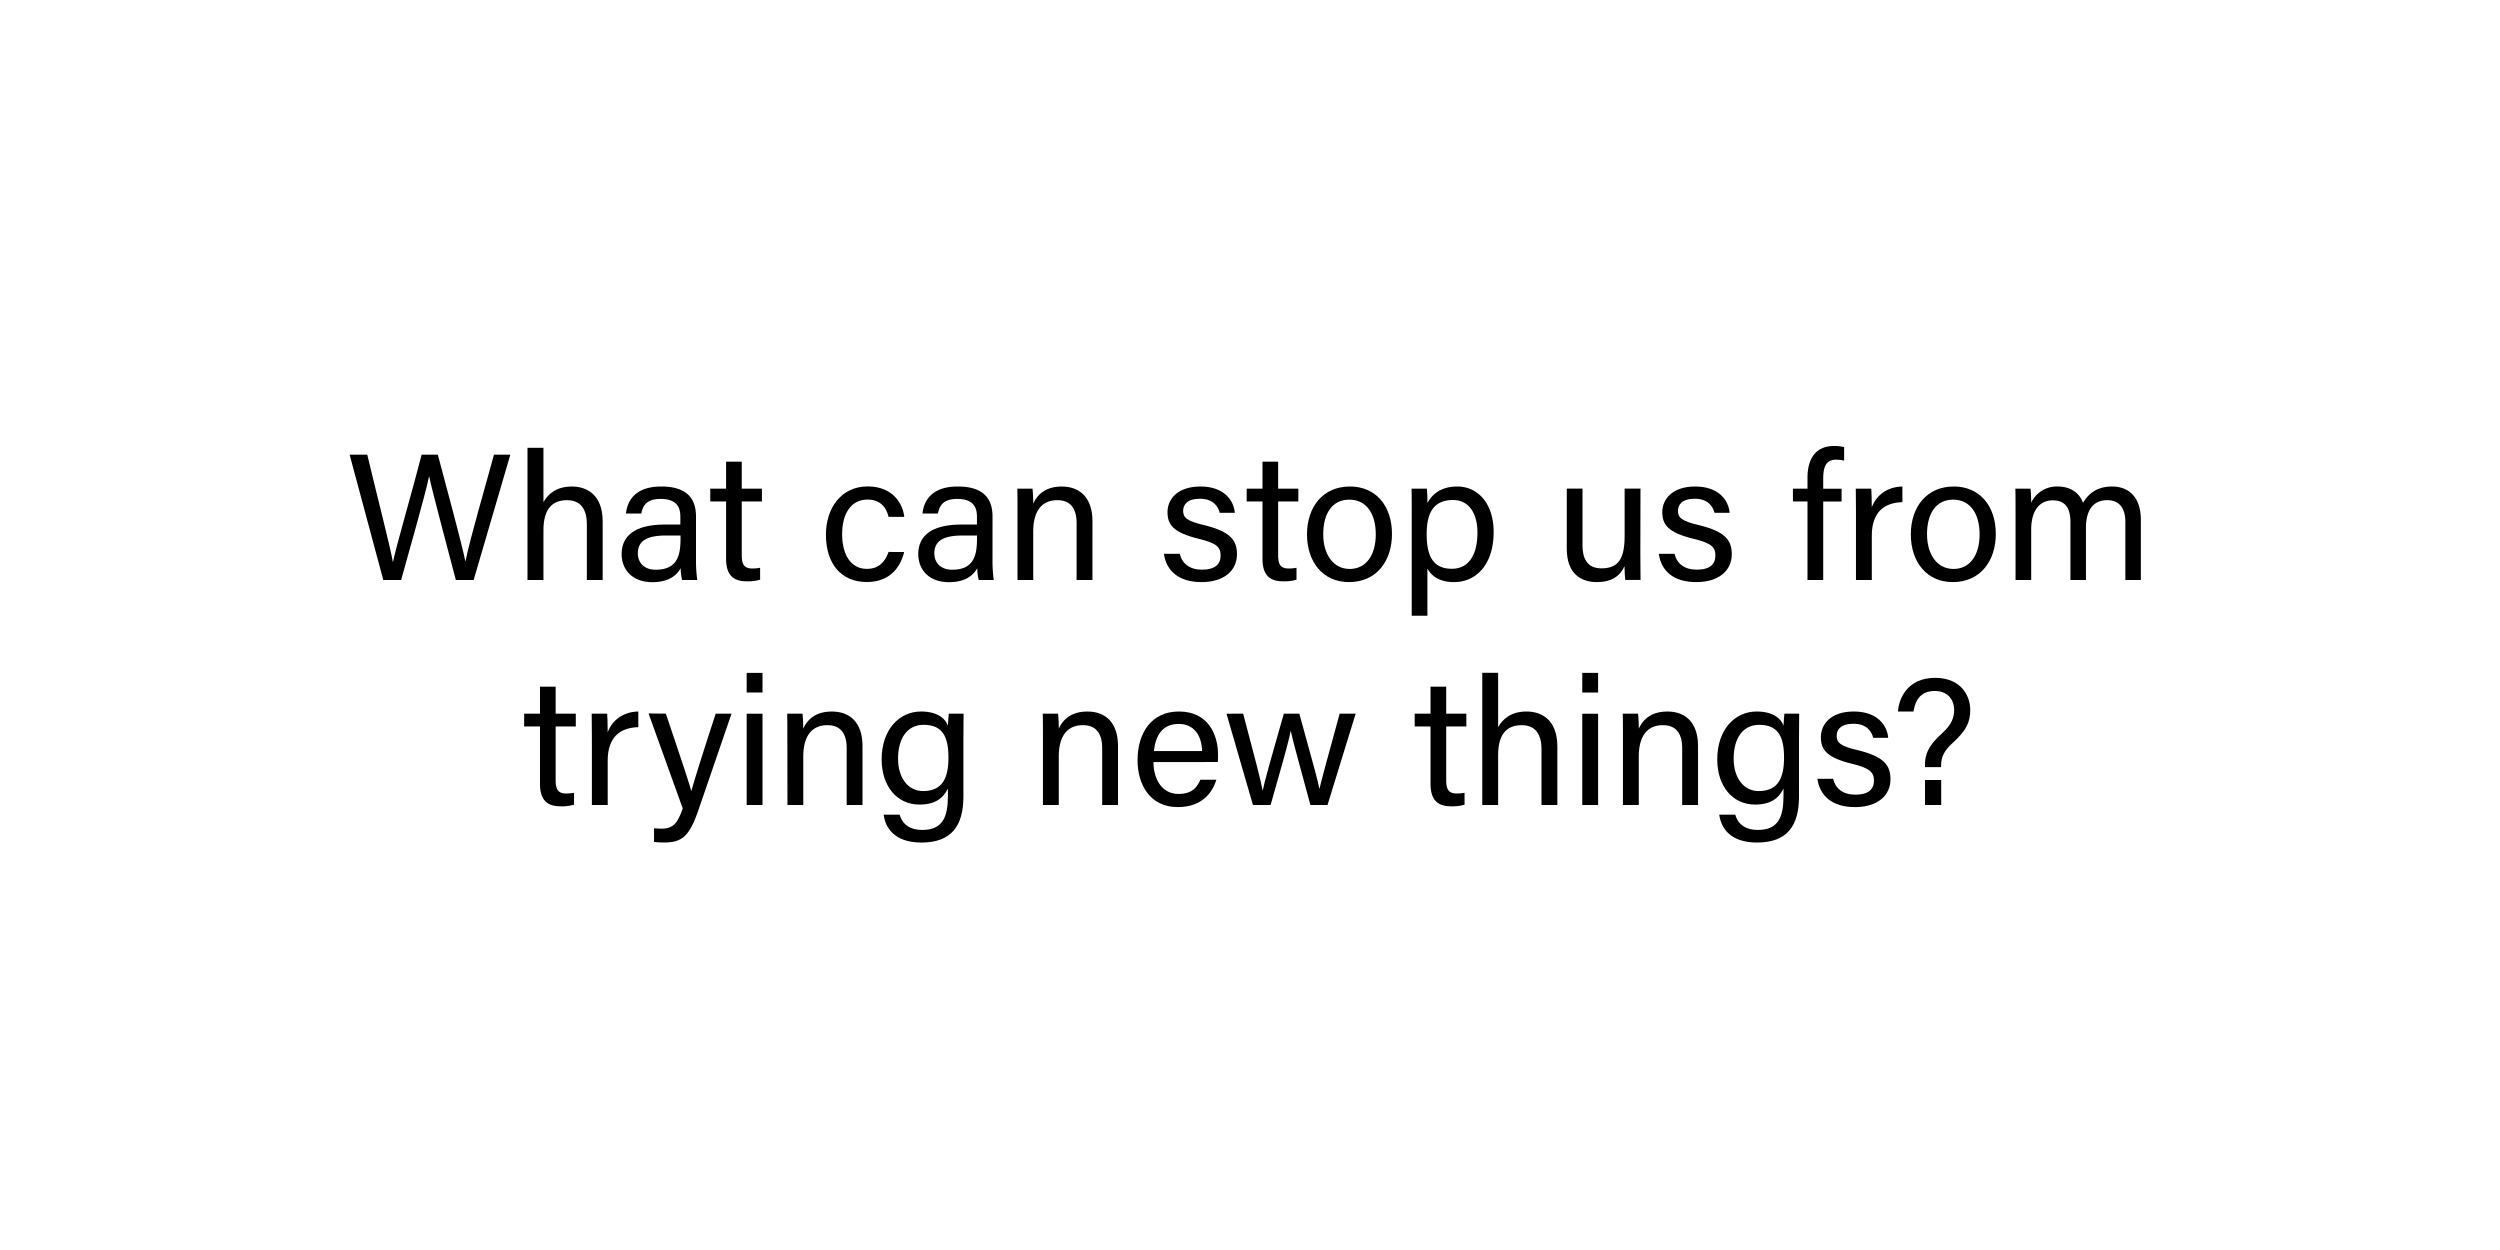 <svg id="Layer_1" data-name="Layer 1" xmlns="http://www.w3.org/2000/svg" viewBox="0 0 1000 500"><path d="M153.32,232l-13.47-50.12h7.06c3.89,16.42,9.29,37.16,10.22,42.85h.08c1.29-6.41,8.2-30,11.44-42.85h6.48c3,11.24,9.87,36.66,11,42.63h.07c1.66-8.64,8.64-32.33,11.38-42.63h6.55L189.46,232h-7.12c-3-11.52-9.44-35.43-10.66-41.4h-.07c-1.52,7.49-8,29.88-11.16,41.4Z"/><path d="M217.38,179.12v21.74c1.8-3.24,5.19-6.26,11.38-6.26,5.83,0,12.31,3.17,12.31,14V232h-6.33V209.72c0-6.19-2.6-9.65-7.93-9.65-6.55,0-9.43,4.32-9.43,12V232H211V179.12Z"/><path d="M278.4,224a55.78,55.78,0,0,0,.51,8h-6.05a18.57,18.57,0,0,1-.58-4.75c-1.29,2.38-4.25,5.62-11.3,5.62-8.64,0-12.32-5.62-12.32-11.17,0-8.13,6.41-11.88,17.29-11.88h6.19V206.7c0-3.24-1-7.13-7.85-7.13-6.05,0-7.13,3-7.78,5.83h-6.12c.51-5,3.6-10.8,14.12-10.8,8.92,0,13.89,3.67,13.89,12Zm-6.19-9.79h-5.9c-7.28,0-11.17,2-11.17,7.12,0,3.82,2.6,6.56,7.13,6.56,8.79,0,9.94-5.91,9.94-12.53Z"/><path d="M284.1,195.46h6.34v-10.8h6.26v10.8h8.07v5.12H296.7V222c0,3.6.87,5.4,4.18,5.4a16.46,16.46,0,0,0,3.17-.29v4.76a17,17,0,0,1-5.47.65c-5.69,0-8.14-3-8.14-9V200.58H284.1Z"/><path d="M361.65,220.81c-1.52,6.26-5.76,12-15,12-10.08,0-16.28-7.21-16.28-18.94,0-10.3,5.84-19.3,16.71-19.3,10.51,0,14.18,7.49,14.62,12.17h-6.27c-.86-3.67-3.17-6.91-8.49-6.91-6.41,0-10.09,5.54-10.09,13.82s3.53,13.9,9.87,13.9c4.54,0,7.2-2.45,8.71-6.77Z"/><path d="M397,224a56.2,56.2,0,0,0,.5,8h-6a19,19,0,0,1-.58-4.75c-1.29,2.38-4.24,5.62-11.3,5.62-8.64,0-12.31-5.62-12.31-11.17,0-8.13,6.4-11.88,17.28-11.88h6.19V206.7c0-3.24-1-7.13-7.85-7.13-6,0-7.13,3-7.77,5.83H369c.5-5,3.59-10.8,14.11-10.8,8.93,0,13.9,3.67,13.9,12Zm-6.2-9.79h-5.9c-7.27,0-11.16,2-11.16,7.12,0,3.82,2.59,6.56,7.13,6.56,8.78,0,9.93-5.91,9.93-12.53Z"/><path d="M407,204.68c0-3.17,0-6.41-.07-9.22H413a54.41,54.41,0,0,1,.29,6c1.44-3.1,4.39-6.84,11.45-6.84,6.91,0,12.24,4.18,12.24,13.9V232h-6.34V209.29c0-5.55-2.16-9.22-7.7-9.22-6.91,0-9.65,5.26-9.65,12.6V232H407Z"/><path d="M471.9,221.53c1,4,4,6.34,8.92,6.34,5.33,0,7.42-2.31,7.42-5.62,0-3.46-1.65-5-8.64-6.7C469.16,213,467,209.79,467,204.82s3.82-10.22,13.18-10.22,13.32,5.47,13.75,10.51h-6.05c-.57-2.3-2.37-5.61-7.92-5.61-5.11,0-6.7,2.44-6.7,4.82,0,2.74,1.52,4.11,8.21,5.69,11.09,2.66,13.32,6.34,13.32,11.74,0,6.4-5.11,11.09-14.18,11.09-9.43,0-14.11-4.76-15.05-11.31Z"/><path d="M498.68,195.46H505v-10.8h6.26v10.8h8.07v5.12h-8.07V222c0,3.6.86,5.4,4.18,5.4a16.29,16.29,0,0,0,3.16-.29v4.76a17,17,0,0,1-5.47.65c-5.69,0-8.13-3-8.13-9V200.58h-6.34Z"/><path d="M556.79,213.61c0,10.58-6,19.23-17.21,19.23-10.44,0-16.78-8.07-16.78-19.09,0-10.8,6.2-19.15,17.21-19.15C550.17,194.6,556.79,202.16,556.79,213.61Zm-27.5.07c0,8.07,4,13.9,10.58,13.9s10.44-5.55,10.44-13.83-3.74-13.89-10.58-13.89S529.29,205.4,529.29,213.68Z"/><path d="M564.69,246.3V204.39c0-3,0-6.12-.07-8.93h6.12a56.06,56.06,0,0,1,.22,5.76c2-3.74,5.69-6.62,11.95-6.62,8.43,0,14.55,7.06,14.55,18.15,0,13.1-7,20.09-15.84,20.09-5.91,0-9-2.45-10.66-5.41V246.3ZM581.26,200c-7.56,0-10.59,4.75-10.59,13.68,0,8.57,2.45,13.83,10.08,13.83,6.7,0,10.23-5.48,10.23-14.48C591,205.26,587.45,200,581.26,200Z"/><path d="M656.14,221.31c0,3.6.07,8.5.07,10.66h-6.12c-.15-.93-.22-3.17-.29-5.47-1.8,4-5.26,6.34-11,6.34-6.19,0-12.09-3.1-12.09-13.4v-24H633v22.69c0,4.75,1.51,9.21,7.56,9.21,6.7,0,9.29-3.74,9.29-12.89v-19h6.34Z"/><path d="M669.81,221.53c1,4,4,6.34,8.93,6.34,5.33,0,7.42-2.31,7.42-5.62,0-3.46-1.66-5-8.64-6.7-10.44-2.52-12.6-5.76-12.6-10.73s3.81-10.22,13.17-10.22,13.33,5.47,13.76,10.51H685.8c-.58-2.3-2.38-5.61-7.92-5.61-5.11,0-6.7,2.44-6.7,4.82,0,2.74,1.51,4.11,8.21,5.69,11.09,2.66,13.32,6.34,13.32,11.74,0,6.4-5.11,11.09-14.18,11.09-9.44,0-14.12-4.76-15-11.31Z"/><path d="M723,232V200.58h-5.83v-5.12H723v-4.39c0-6.69,2.59-12.67,10.65-12.67a16.07,16.07,0,0,1,4,.43v5.4a15.79,15.79,0,0,0-3.17-.36c-3.75,0-5.19,2.31-5.19,7.63v4h7.35v5.12h-7.35V232Z"/><path d="M742.39,205.4c0-5.11-.08-8-.08-9.94h6.2c.07,1,.21,3.89.21,7.42,1.88-4.9,6.2-8.14,12.24-8.28v6.26c-7.48.22-12.24,4.18-12.24,13.4V232h-6.33Z"/><path d="M798.32,213.61c0,10.58-6.05,19.23-17.21,19.23-10.44,0-16.78-8.07-16.78-19.09,0-10.8,6.19-19.15,17.21-19.15C791.69,194.6,798.32,202.16,798.32,213.61Zm-27.51.07c0,8.07,4,13.9,10.59,13.9s10.44-5.55,10.44-13.83-3.75-13.89-10.59-13.89S770.81,205.4,770.81,213.68Z"/><path d="M806.22,204.9c0-3.17,0-6.48-.07-9.44h6.05c.14,1.08.28,3.75.28,5.62a11.29,11.29,0,0,1,10.59-6.48c5.18,0,8.71,2.59,10.15,6.55,1.95-3.45,5.4-6.55,11.6-6.55,6,0,11.52,3.53,11.52,13.39v24h-6.2V208.71c0-4.17-1.51-8.64-7.2-8.64-6,0-8.56,4.47-8.56,11V232h-6.2v-23c0-4.68-1.29-8.86-7.06-8.86s-8.64,4.75-8.64,11.67V232h-6.26Z"/><path d="M209.67,285.46H216v-10.8h6.26v10.8h8.06v5.12h-8.06V312c0,3.6.86,5.4,4.18,5.4a16.46,16.46,0,0,0,3.17-.29v4.76a17,17,0,0,1-5.48.65c-5.69,0-8.13-3-8.13-9V290.58h-6.34Z"/><path d="M236.75,295.4c0-5.11-.07-8-.07-9.94h6.19c.07,1,.21,3.89.21,7.42,1.88-4.9,6.2-8.14,12.24-8.28v6.26c-7.48.22-12.24,4.18-12.24,13.4V322h-6.33Z"/><path d="M266.33,285.46c5.91,17.5,9.15,27.15,10.15,30.89h.08c1.15-4.17,3.74-12.52,9.72-30.89h6.33l-13.1,38.17C275.84,334.36,273,337,265.61,337a39.12,39.12,0,0,1-4-.22v-5.47c.94.07,2,.15,3,.15,4.6,0,6.33-2,8.49-8.07l-13.68-38Z"/><path d="M298.67,277v-7.85H305V277Zm0,8.49H305V322h-6.33Z"/><path d="M314.94,294.68c0-3.17,0-6.41-.07-9.22H321a57,57,0,0,1,.28,6c1.44-3.1,4.4-6.84,11.45-6.84S345,288.78,345,298.5V322h-6.33V299.29c0-5.55-2.16-9.22-7.71-9.22-6.91,0-9.65,5.26-9.65,12.6V322h-6.33Z"/><path d="M385.36,318.66c0,11.74-4.83,18.36-16.78,18.36-11.09,0-14.47-6.19-15.12-11.16h6.41c1.08,4,4.32,6.12,9,6.12,8.28,0,10.29-5.26,10.29-13.61v-2.95c-1.94,4-5.25,6.41-11.37,6.41-9,0-15.13-7.35-15.13-18.08,0-11.88,7-19.15,15.77-19.15,7,0,9.94,3.24,10.73,5.69.07-1.66.29-4.11.36-4.83h5.91c0,2.09-.07,7.06-.07,10.52Zm-16.13-2.23c7.84,0,10.15-5.33,10.15-13.4s-2.16-13.1-9.94-13.1c-6.77,0-10.22,5.69-10.22,13.54C359.22,311.17,363.25,316.43,369.23,316.43Z"/><path d="M417.18,294.68c0-3.17,0-6.41-.08-9.22h6.12a54.41,54.41,0,0,1,.29,6c1.44-3.1,4.39-6.84,11.45-6.84s12.24,4.18,12.24,13.9V322h-6.33V299.29c0-5.55-2.16-9.22-7.71-9.22-6.91,0-9.65,5.26-9.65,12.6V322h-6.33Z"/><path d="M461.37,304.83c.07,7.42,3.82,12.75,10,12.75,5.76,0,7.63-3,8.78-5.69h6.41c-1.44,4.68-5.4,10.95-15.41,10.95-11.45,0-16.13-9.37-16.13-18.73,0-10.87,5.47-19.51,16.56-19.51,11.81,0,15.63,9.43,15.63,17.21,0,1.15,0,2.09-.07,3Zm19.44-4.39c-.07-6.05-3.1-10.87-9.29-10.87-6.48,0-9.29,4.46-9.94,10.87Z"/><path d="M497.26,285.46c4.54,17.14,7.13,26.93,7.78,30.68h.07c.65-3.39,3.24-12.53,8.42-30.68h6.2c5.68,20.67,7.41,26.65,8,30h.07c.94-3.89,2.38-9.36,8.07-30h6.4L531,322h-6.84c-3.53-13.32-7.06-25.63-7.85-29.59h-.07c-.65,4-3.89,15.12-8,29.59h-7.06l-10.58-36.51Z"/><path d="M565.88,285.46h6.33v-10.8h6.27v10.8h8.06v5.12h-8.06V312c0,3.6.86,5.4,4.17,5.4a16.39,16.39,0,0,0,3.17-.29v4.76a17,17,0,0,1-5.47.65c-5.69,0-8.14-3-8.14-9V290.58h-6.33Z"/><path d="M599.25,269.12v21.74c1.8-3.24,5.18-6.26,11.37-6.26,5.84,0,12.32,3.17,12.32,14V322H616.6V299.72c0-6.19-2.59-9.65-7.92-9.65-6.55,0-9.43,4.32-9.43,12V322h-6.34V269.12Z"/><path d="M632.91,277v-7.85h6.33V277Zm0,8.49h6.33V322h-6.33Z"/><path d="M649.18,294.68c0-3.17,0-6.41-.07-9.22h6.12a57,57,0,0,1,.28,6c1.45-3.1,4.4-6.84,11.45-6.84s12.25,4.18,12.25,13.9V322h-6.34V299.29c0-5.55-2.16-9.22-7.71-9.22-6.91,0-9.65,5.26-9.65,12.6V322h-6.33Z"/><path d="M719.6,318.66c0,11.74-4.83,18.36-16.78,18.36-11.09,0-14.47-6.19-15.12-11.16h6.41c1.08,4,4.32,6.12,9,6.12,8.28,0,10.29-5.26,10.29-13.61v-2.95c-1.94,4-5.25,6.41-11.37,6.41-9,0-15.13-7.35-15.13-18.08,0-11.88,7-19.15,15.77-19.15,7,0,9.94,3.24,10.73,5.69.07-1.66.29-4.11.36-4.83h5.91c0,2.09-.07,7.06-.07,10.52Zm-16.13-2.23c7.84,0,10.15-5.33,10.15-13.4s-2.16-13.1-9.94-13.1c-6.77,0-10.22,5.69-10.22,13.54C693.46,311.17,697.49,316.43,703.47,316.43Z"/><path d="M733.24,311.53c1,4,4,6.34,8.93,6.34,5.33,0,7.42-2.31,7.42-5.62s-1.66-5-8.64-6.7c-10.44-2.52-12.6-5.76-12.6-10.73s3.81-10.22,13.17-10.22,13.33,5.47,13.76,10.51h-6c-.58-2.3-2.38-5.61-7.92-5.61-5.11,0-6.7,2.44-6.7,4.82,0,2.74,1.51,4.11,8.21,5.69,11.09,2.66,13.32,6.34,13.32,11.74,0,6.4-5.11,11.09-14.18,11.09-9.44,0-14.12-4.76-15.05-11.31Z"/><path d="M770,306.85v-1.08c0-3.82,1.15-7.42,6.84-12.46,4.1-3.74,4.82-6.55,4.82-9.5,0-3.46-2.23-7.42-7.7-7.42s-7.78,3.31-8.57,8.21h-6.19c.21-4.39,3.24-13.47,14.9-13.47,10.51.08,14,7.35,14,12.82,0,5-1.65,8.28-6.91,13.11-3.6,3.24-4.75,5.76-4.75,9.21v.58ZM770,322V312h6.48V322Z"/></svg>